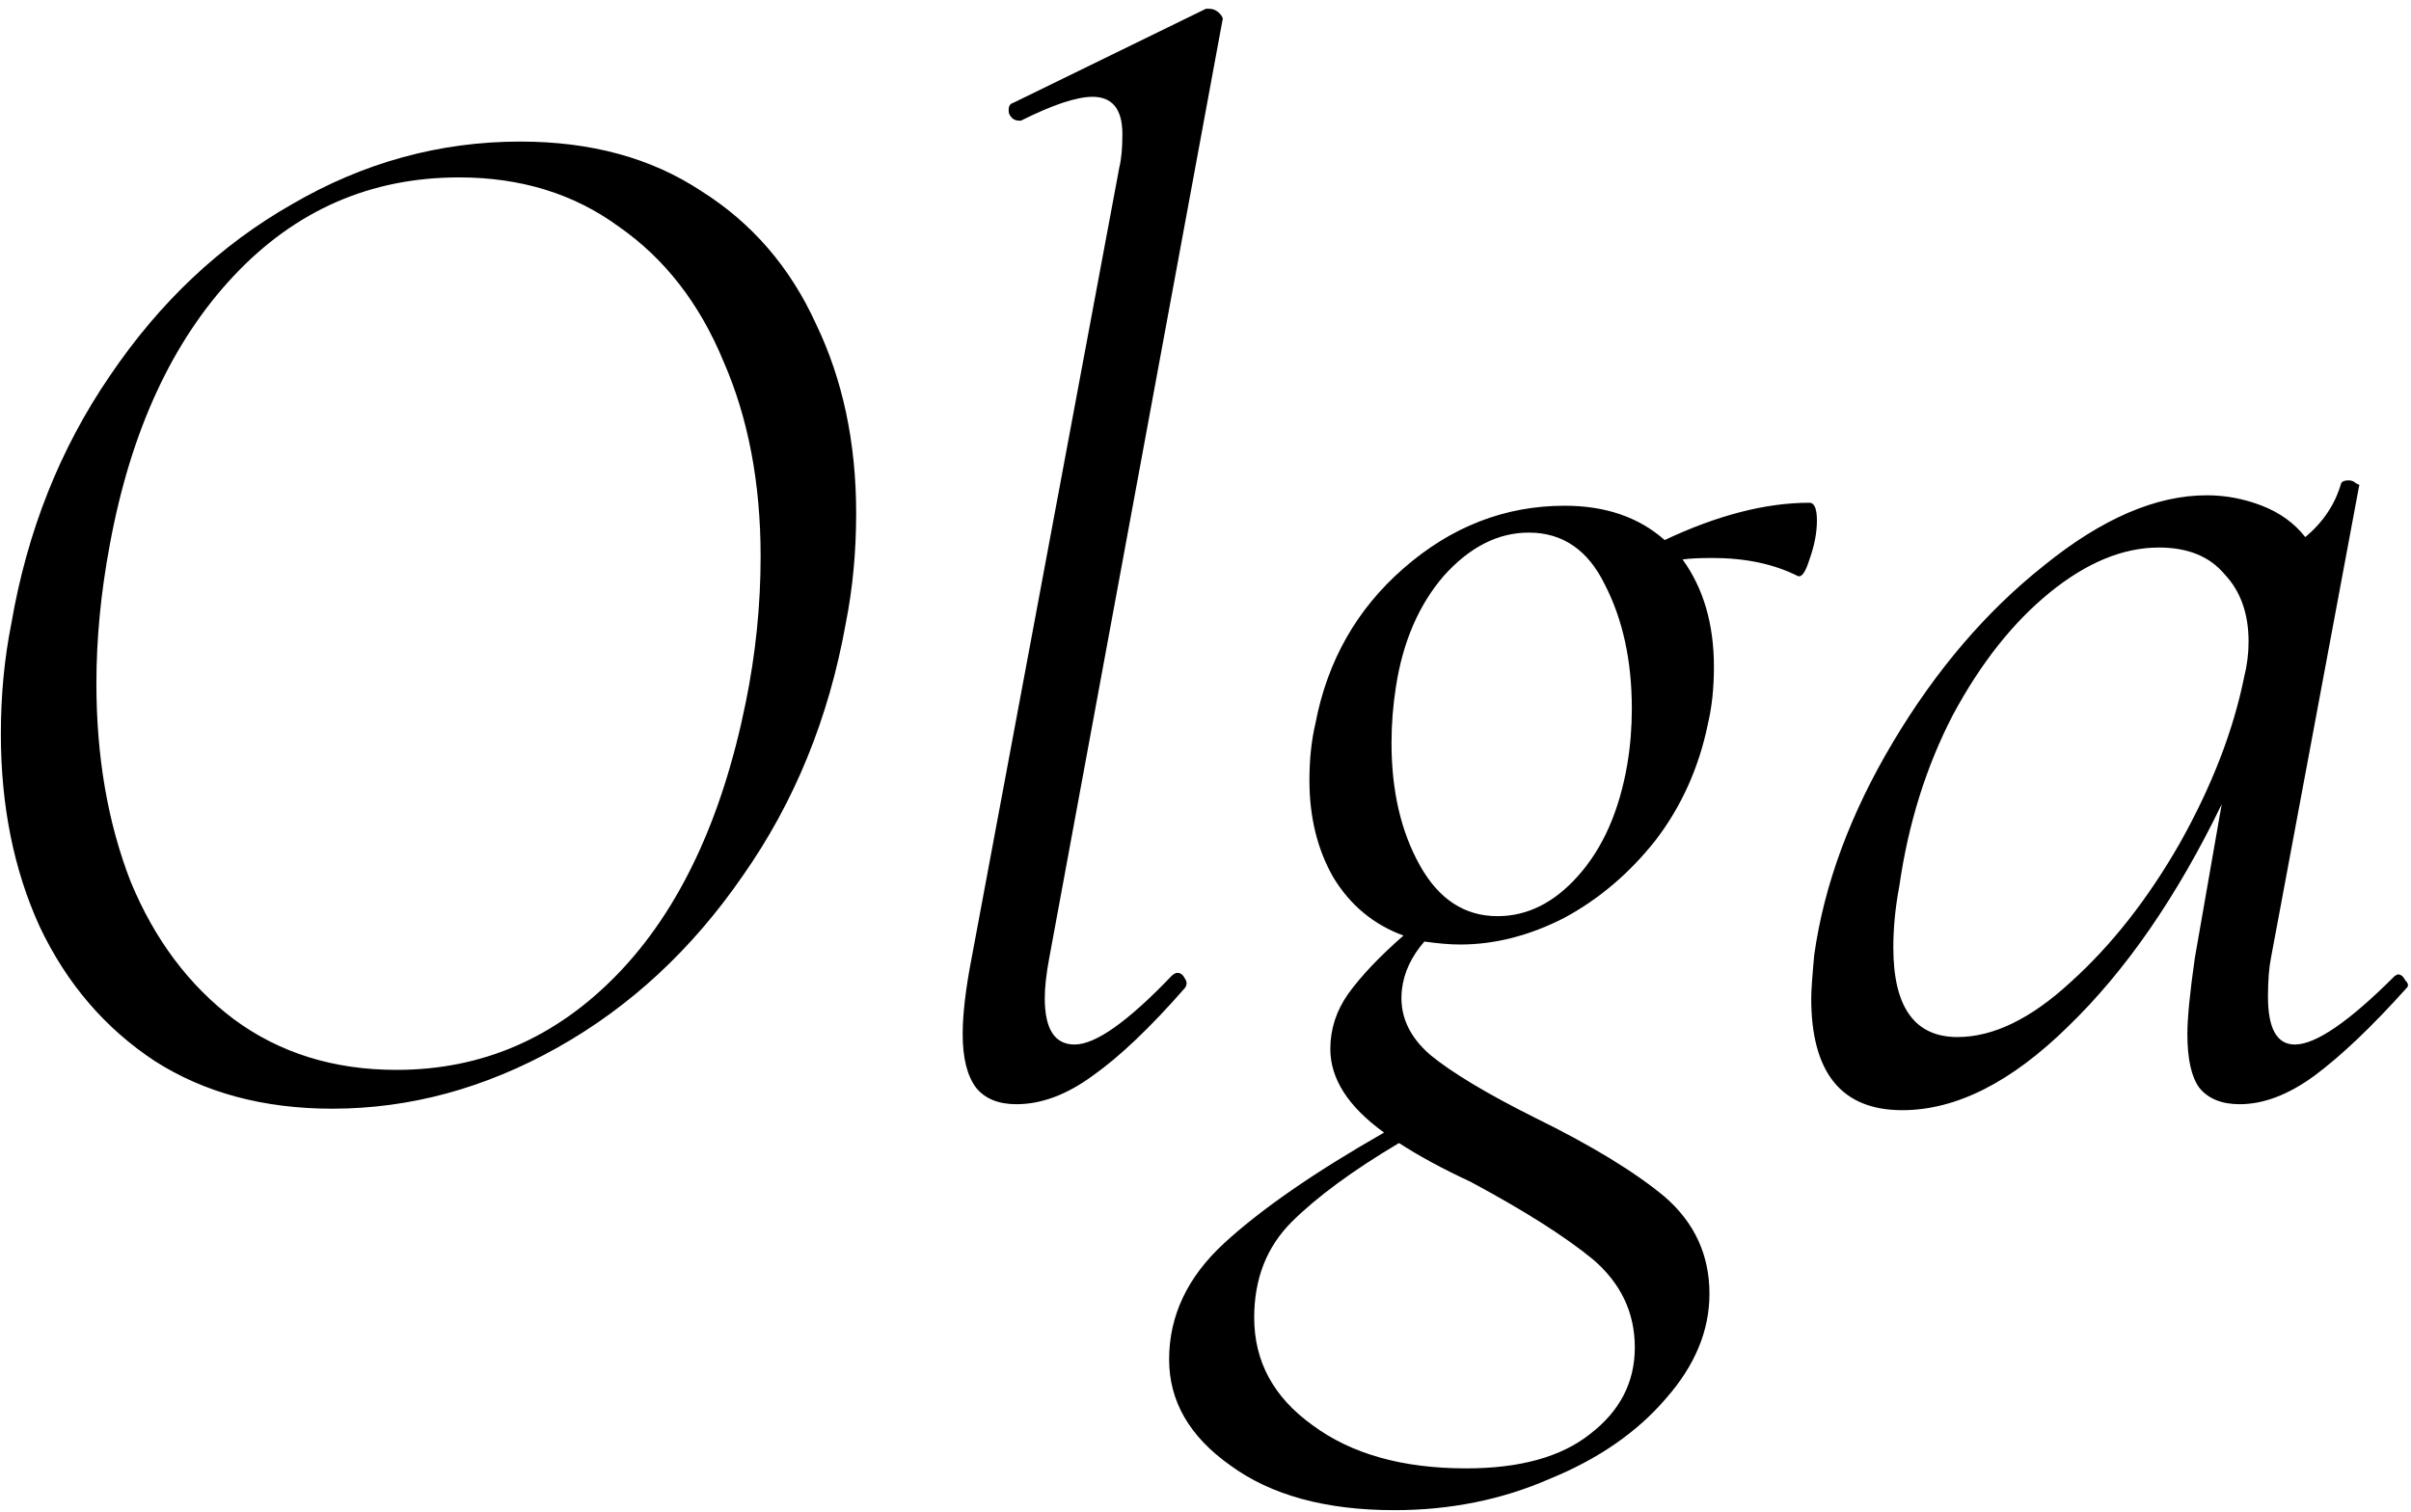 <?xml version="1.0" encoding="UTF-8"?> <svg xmlns="http://www.w3.org/2000/svg" width="263" height="165" viewBox="0 0 263 165" fill="none"><path d="M36.241 120.954C28.752 120.954 22.293 119.217 16.866 115.744C11.438 112.161 7.259 107.277 4.328 101.09C1.506 94.902 0.095 87.901 0.095 80.086C0.095 75.852 0.475 71.836 1.235 68.037C2.971 57.942 6.554 48.932 11.981 41.008C17.408 32.976 24.03 26.734 31.845 22.284C39.661 17.725 47.965 15.445 56.757 15.445C64.464 15.445 71.031 17.236 76.458 20.818C81.994 24.292 86.173 29.122 88.996 35.31C91.927 41.388 93.392 48.281 93.392 55.988C93.392 60.221 93.012 64.238 92.252 68.037C90.407 78.349 86.662 87.521 81.017 95.554C75.481 103.586 68.751 109.828 60.828 114.278C52.904 118.729 44.708 120.954 36.241 120.954ZM43.243 116.72C52.578 116.72 60.61 113.247 67.34 106.3C74.07 99.353 78.738 89.475 81.343 76.666C82.428 71.347 82.971 66.029 82.971 60.71C82.971 52.677 81.614 45.567 78.901 39.38C76.296 33.084 72.496 28.2 67.503 24.726C62.618 21.144 56.811 19.353 50.081 19.353C40.42 19.353 32.225 22.935 25.495 30.099C18.765 37.263 14.261 47.033 11.981 59.407C11.004 64.618 10.516 69.665 10.516 74.55C10.516 82.582 11.764 89.801 14.261 96.205C16.866 102.501 20.61 107.494 25.495 111.185C30.488 114.875 36.404 116.72 43.243 116.72ZM110.874 120.465C108.92 120.465 107.454 119.868 106.477 118.674C105.5 117.372 105.012 115.418 105.012 112.813C105.012 110.642 105.338 107.874 105.989 104.509L122.108 18.213C122.325 17.345 122.434 16.151 122.434 14.631C122.434 11.918 121.348 10.561 119.177 10.561C117.441 10.561 114.836 11.429 111.362 13.166H111.199C110.656 13.166 110.277 12.894 110.059 12.352C109.951 11.7 110.114 11.32 110.548 11.212L131.552 0.954H131.878C132.312 0.954 132.692 1.117 133.017 1.443C133.343 1.768 133.452 2.04 133.343 2.257L114.456 104.509C114.13 106.246 113.967 107.711 113.967 108.905C113.967 112.27 115.053 113.953 117.224 113.953C119.503 113.953 123.031 111.456 127.807 106.463C128.024 106.246 128.241 106.137 128.458 106.137C128.784 106.137 129.055 106.354 129.272 106.788C129.49 107.114 129.49 107.44 129.272 107.765C125.473 112.107 122.108 115.309 119.177 117.372C116.355 119.434 113.587 120.465 110.874 120.465ZM197.382 54.848C197.924 54.848 198.196 55.499 198.196 56.802C198.196 58.105 197.924 59.516 197.382 61.035C196.947 62.447 196.513 63.044 196.079 62.827C193.474 61.524 190.38 60.873 186.798 60.873C185.387 60.873 184.302 60.927 183.542 61.035C185.821 64.183 186.961 68.091 186.961 72.759C186.961 75.038 186.744 77.1 186.31 78.946C185.333 83.722 183.433 87.955 180.611 91.646C177.789 95.228 174.478 98.05 170.679 100.113C166.88 102.067 163.08 103.043 159.281 103.043C158.196 103.043 156.893 102.935 155.374 102.718C153.962 104.346 153.148 106.083 152.931 107.928C152.606 110.642 153.637 113.03 156.025 115.092C158.413 117.046 162.212 119.326 167.422 121.931C173.61 124.97 178.331 127.847 181.588 130.56C184.844 133.383 186.473 136.91 186.473 141.144C186.473 145.16 184.899 148.959 181.751 152.541C178.603 156.232 174.369 159.163 169.051 161.334C163.84 163.613 158.196 164.753 152.117 164.753C144.627 164.753 138.657 163.125 134.207 159.868C129.756 156.72 127.531 152.867 127.531 148.308C127.531 143.532 129.539 139.298 133.555 135.608C137.572 131.917 143.379 127.901 150.977 123.559C147.07 120.737 145.116 117.697 145.116 114.441C145.116 112.27 145.767 110.262 147.07 108.417C148.481 106.463 150.489 104.346 153.094 102.067C149.838 100.873 147.287 98.756 145.441 95.716C143.705 92.677 142.836 89.149 142.836 85.133C142.836 82.854 143.053 80.791 143.488 78.946C144.79 72.107 147.992 66.463 153.094 62.012C158.304 57.453 164.166 55.174 170.679 55.174C175.129 55.174 178.766 56.422 181.588 58.919C187.341 56.205 192.605 54.848 197.382 54.848ZM177.517 83.342C177.843 81.388 178.006 79.38 178.006 77.318C178.006 72.107 177.029 67.603 175.075 63.803C173.23 60.004 170.462 58.105 166.771 58.105C163.406 58.105 160.312 59.679 157.49 62.827C154.777 65.974 153.04 69.991 152.28 74.875C151.954 76.938 151.791 79 151.791 81.062C151.791 86.273 152.823 90.723 154.885 94.414C156.947 98.105 159.77 99.95 163.352 99.95C166.608 99.95 169.539 98.484 172.144 95.554C174.858 92.514 176.649 88.444 177.517 83.342ZM178.331 147.005C178.331 143.206 176.812 140.004 173.772 137.399C170.733 134.902 166.283 132.08 160.421 128.932C157.382 127.521 154.777 126.11 152.606 124.699C147.504 127.738 143.596 130.615 140.882 133.328C138.169 136.042 136.812 139.516 136.812 143.749C136.812 148.525 138.929 152.433 143.162 155.472C147.395 158.62 152.985 160.194 159.933 160.194C165.794 160.194 170.299 158.946 173.447 156.449C176.703 153.952 178.331 150.805 178.331 147.005ZM261.564 106.3C261.89 106.3 262.161 106.517 262.378 106.951C262.704 107.277 262.758 107.548 262.541 107.765C258.742 111.999 255.377 115.201 252.446 117.372C249.624 119.434 246.91 120.465 244.305 120.465C242.351 120.465 240.886 119.868 239.909 118.674C239.04 117.48 238.606 115.526 238.606 112.813C238.606 111.076 238.877 108.308 239.42 104.509L242.351 87.738C237.466 97.833 231.876 105.92 225.58 111.999C219.393 118.077 213.369 121.117 207.507 121.117C200.886 121.117 197.575 117.046 197.575 108.905C197.575 108.145 197.683 106.571 197.901 104.183C198.986 96.476 201.863 88.715 206.53 80.9C211.198 73.084 216.679 66.68 222.975 61.687C229.271 56.585 235.187 54.034 240.723 54.034C242.785 54.034 244.793 54.414 246.747 55.174C248.701 55.934 250.275 57.073 251.469 58.593C253.423 56.965 254.725 55.011 255.377 52.731C255.485 52.514 255.757 52.406 256.191 52.406C256.516 52.406 256.788 52.514 257.005 52.731C257.331 52.84 257.439 52.949 257.331 53.057L247.724 104.509C247.507 105.594 247.398 107.005 247.398 108.742C247.398 112.216 248.375 113.953 250.329 113.953C252.609 113.953 256.245 111.456 261.238 106.463L261.564 106.3ZM213.531 113.138C217.439 113.138 221.564 111.13 225.906 107.114C230.356 103.098 234.318 98.05 237.792 91.972C241.265 85.784 243.599 79.76 244.793 73.898C245.119 72.596 245.282 71.293 245.282 69.991C245.282 66.951 244.413 64.509 242.677 62.664C241.048 60.71 238.66 59.733 235.512 59.733C231.605 59.733 227.643 61.361 223.626 64.618C219.61 67.874 216.082 72.324 213.043 77.969C210.112 83.613 208.158 89.855 207.181 96.693C206.747 98.973 206.53 101.198 206.53 103.369C206.53 109.882 208.864 113.138 213.531 113.138Z" fill="black"></path></svg> 